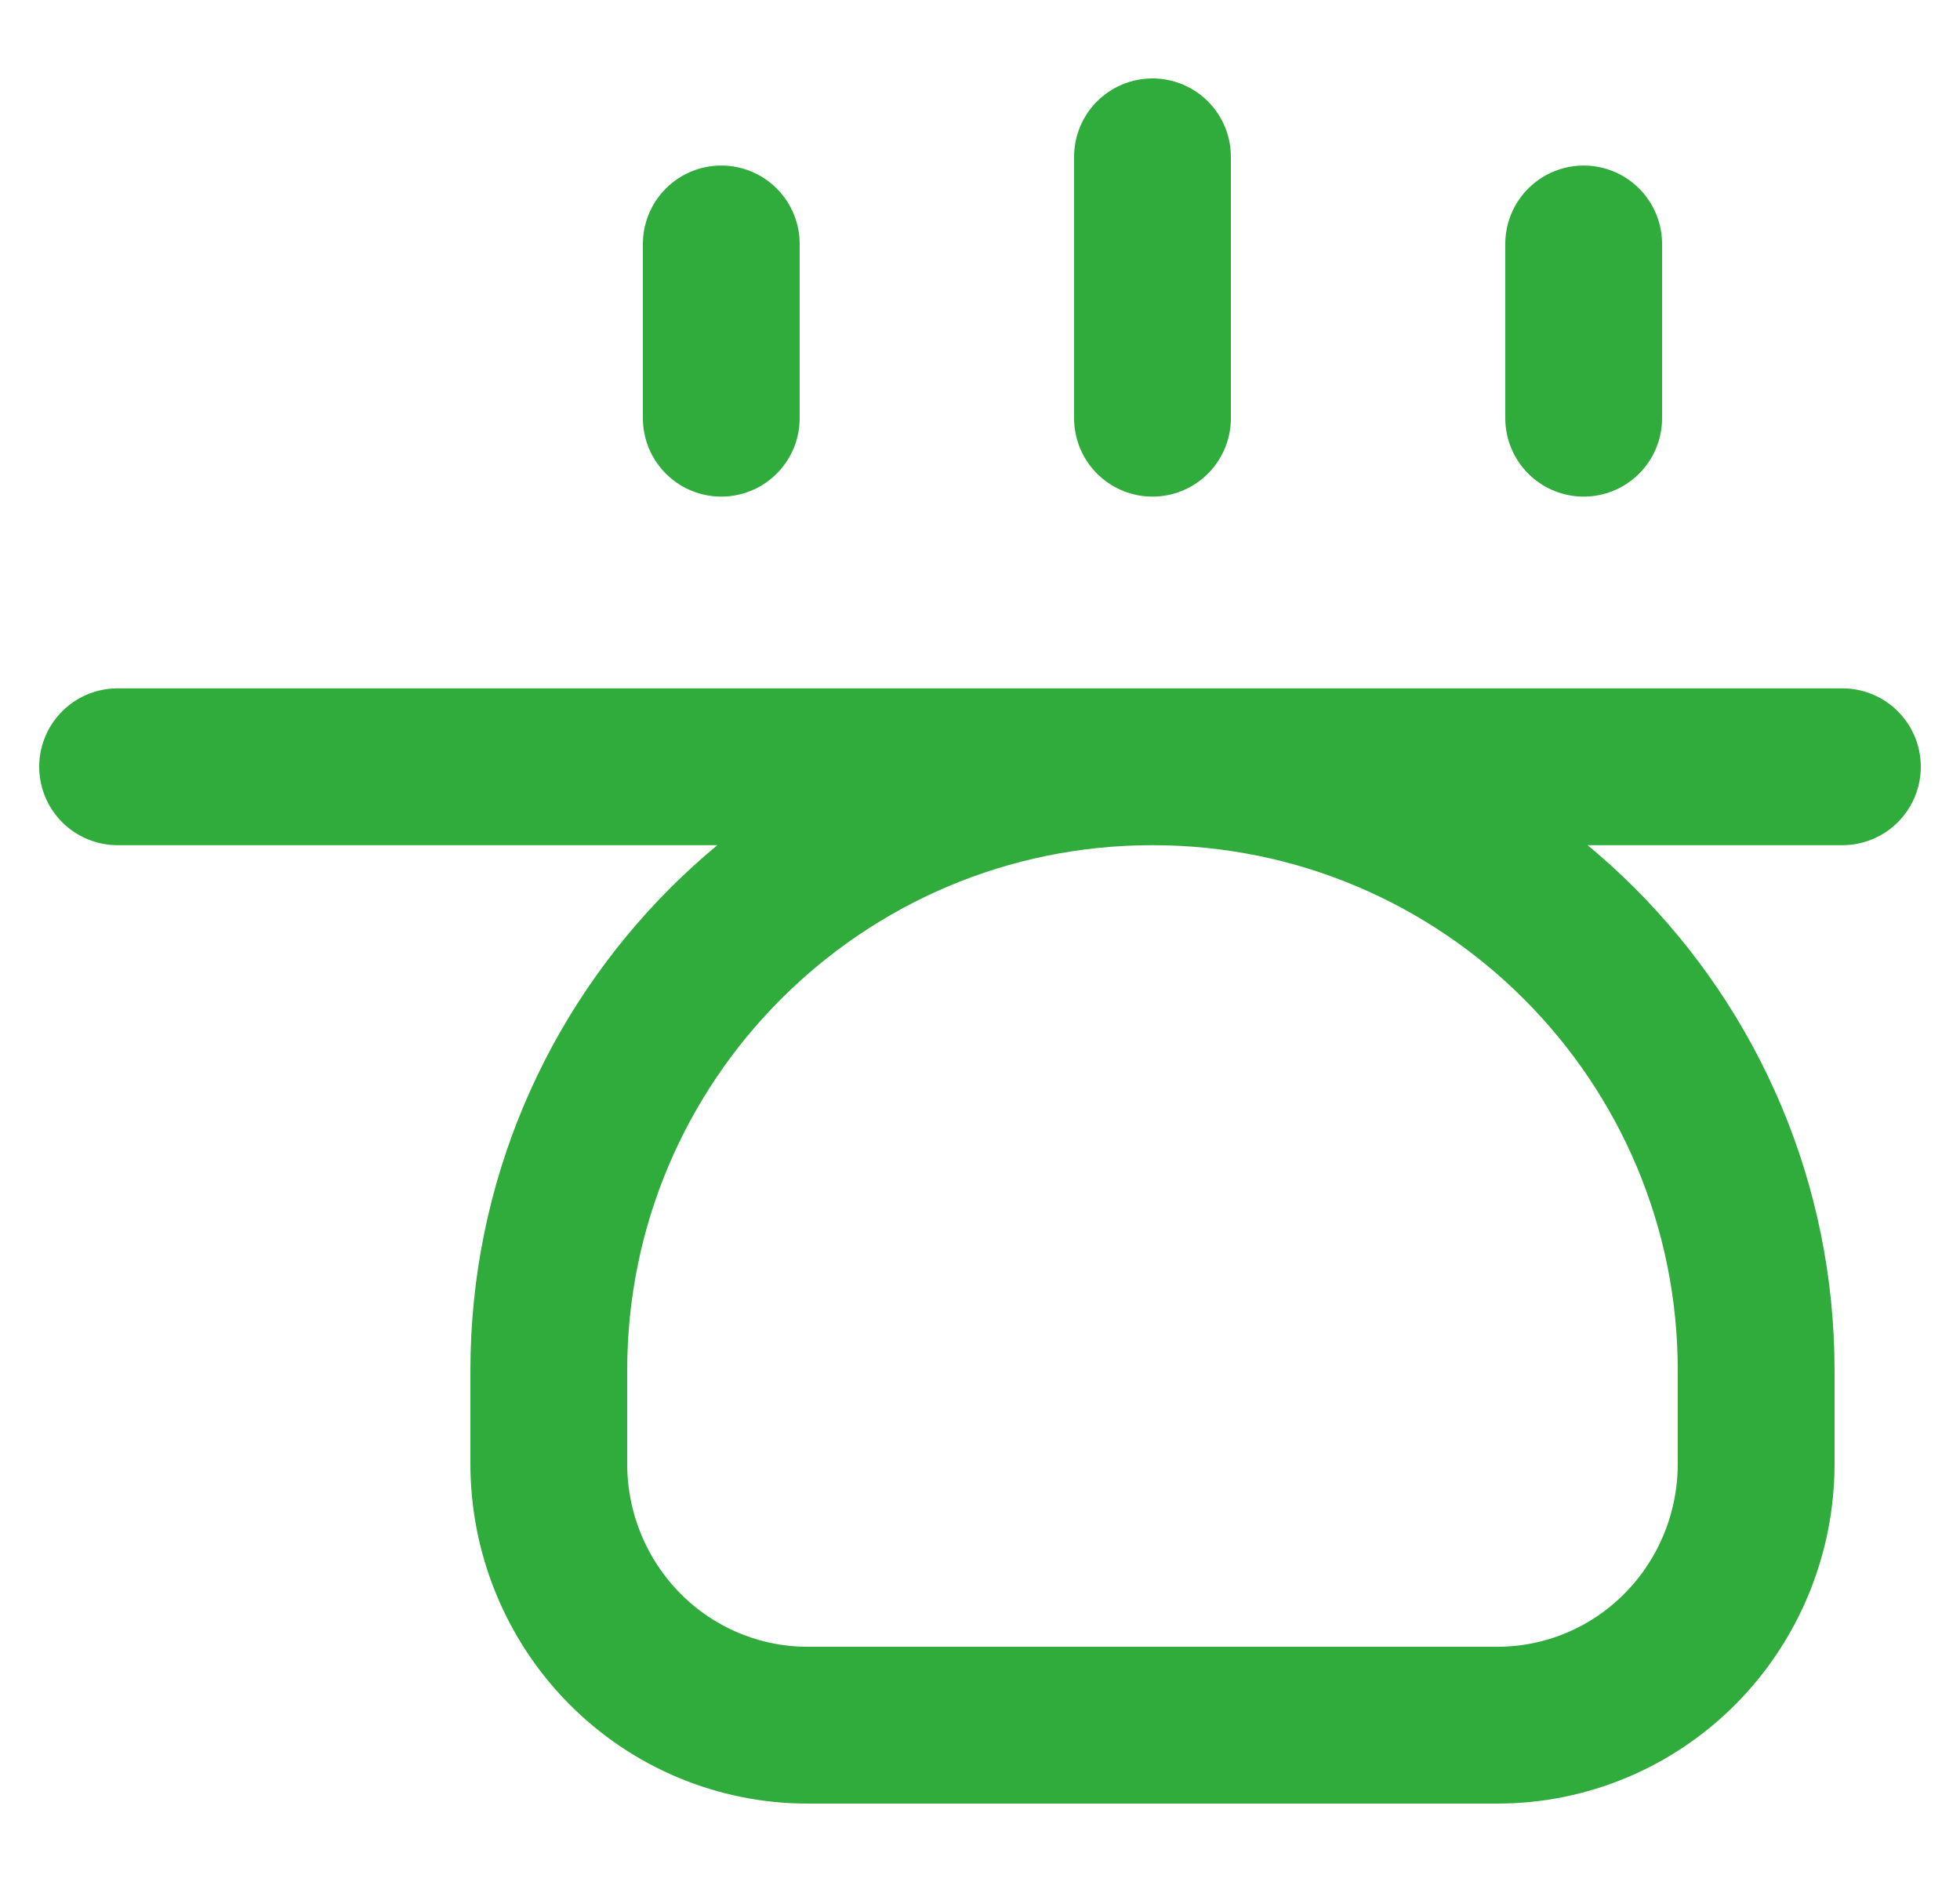 <svg width="25" height="24" viewBox="0 0 25 24" fill="none" xmlns="http://www.w3.org/2000/svg">
<g clip-path="url(#clip0_2062_231)">
<path d="M1.5 9.778H23.5M9.2 3.111V5.333M14.7 2V5.333M20.2 3.111V5.333M22.4 18.667V17.478C22.4 13.225 18.953 9.778 14.7 9.778V9.778C10.447 9.778 7 13.225 7 17.478V18.667C7 19.551 7.348 20.399 7.967 21.024C8.585 21.649 9.425 22 10.3 22H19.1C19.975 22 20.815 21.649 21.433 21.024C22.052 20.399 22.4 19.551 22.4 18.667Z" stroke="#30AC3C" stroke-width="2" stroke-linecap="round" stroke-linejoin="round"/>
</g>
<defs>
<clipPath id="clip0_2062_231">
<rect width="24" height="24" fill="white" transform="translate(0.5)"/>
</clipPath>
</defs>
</svg>
